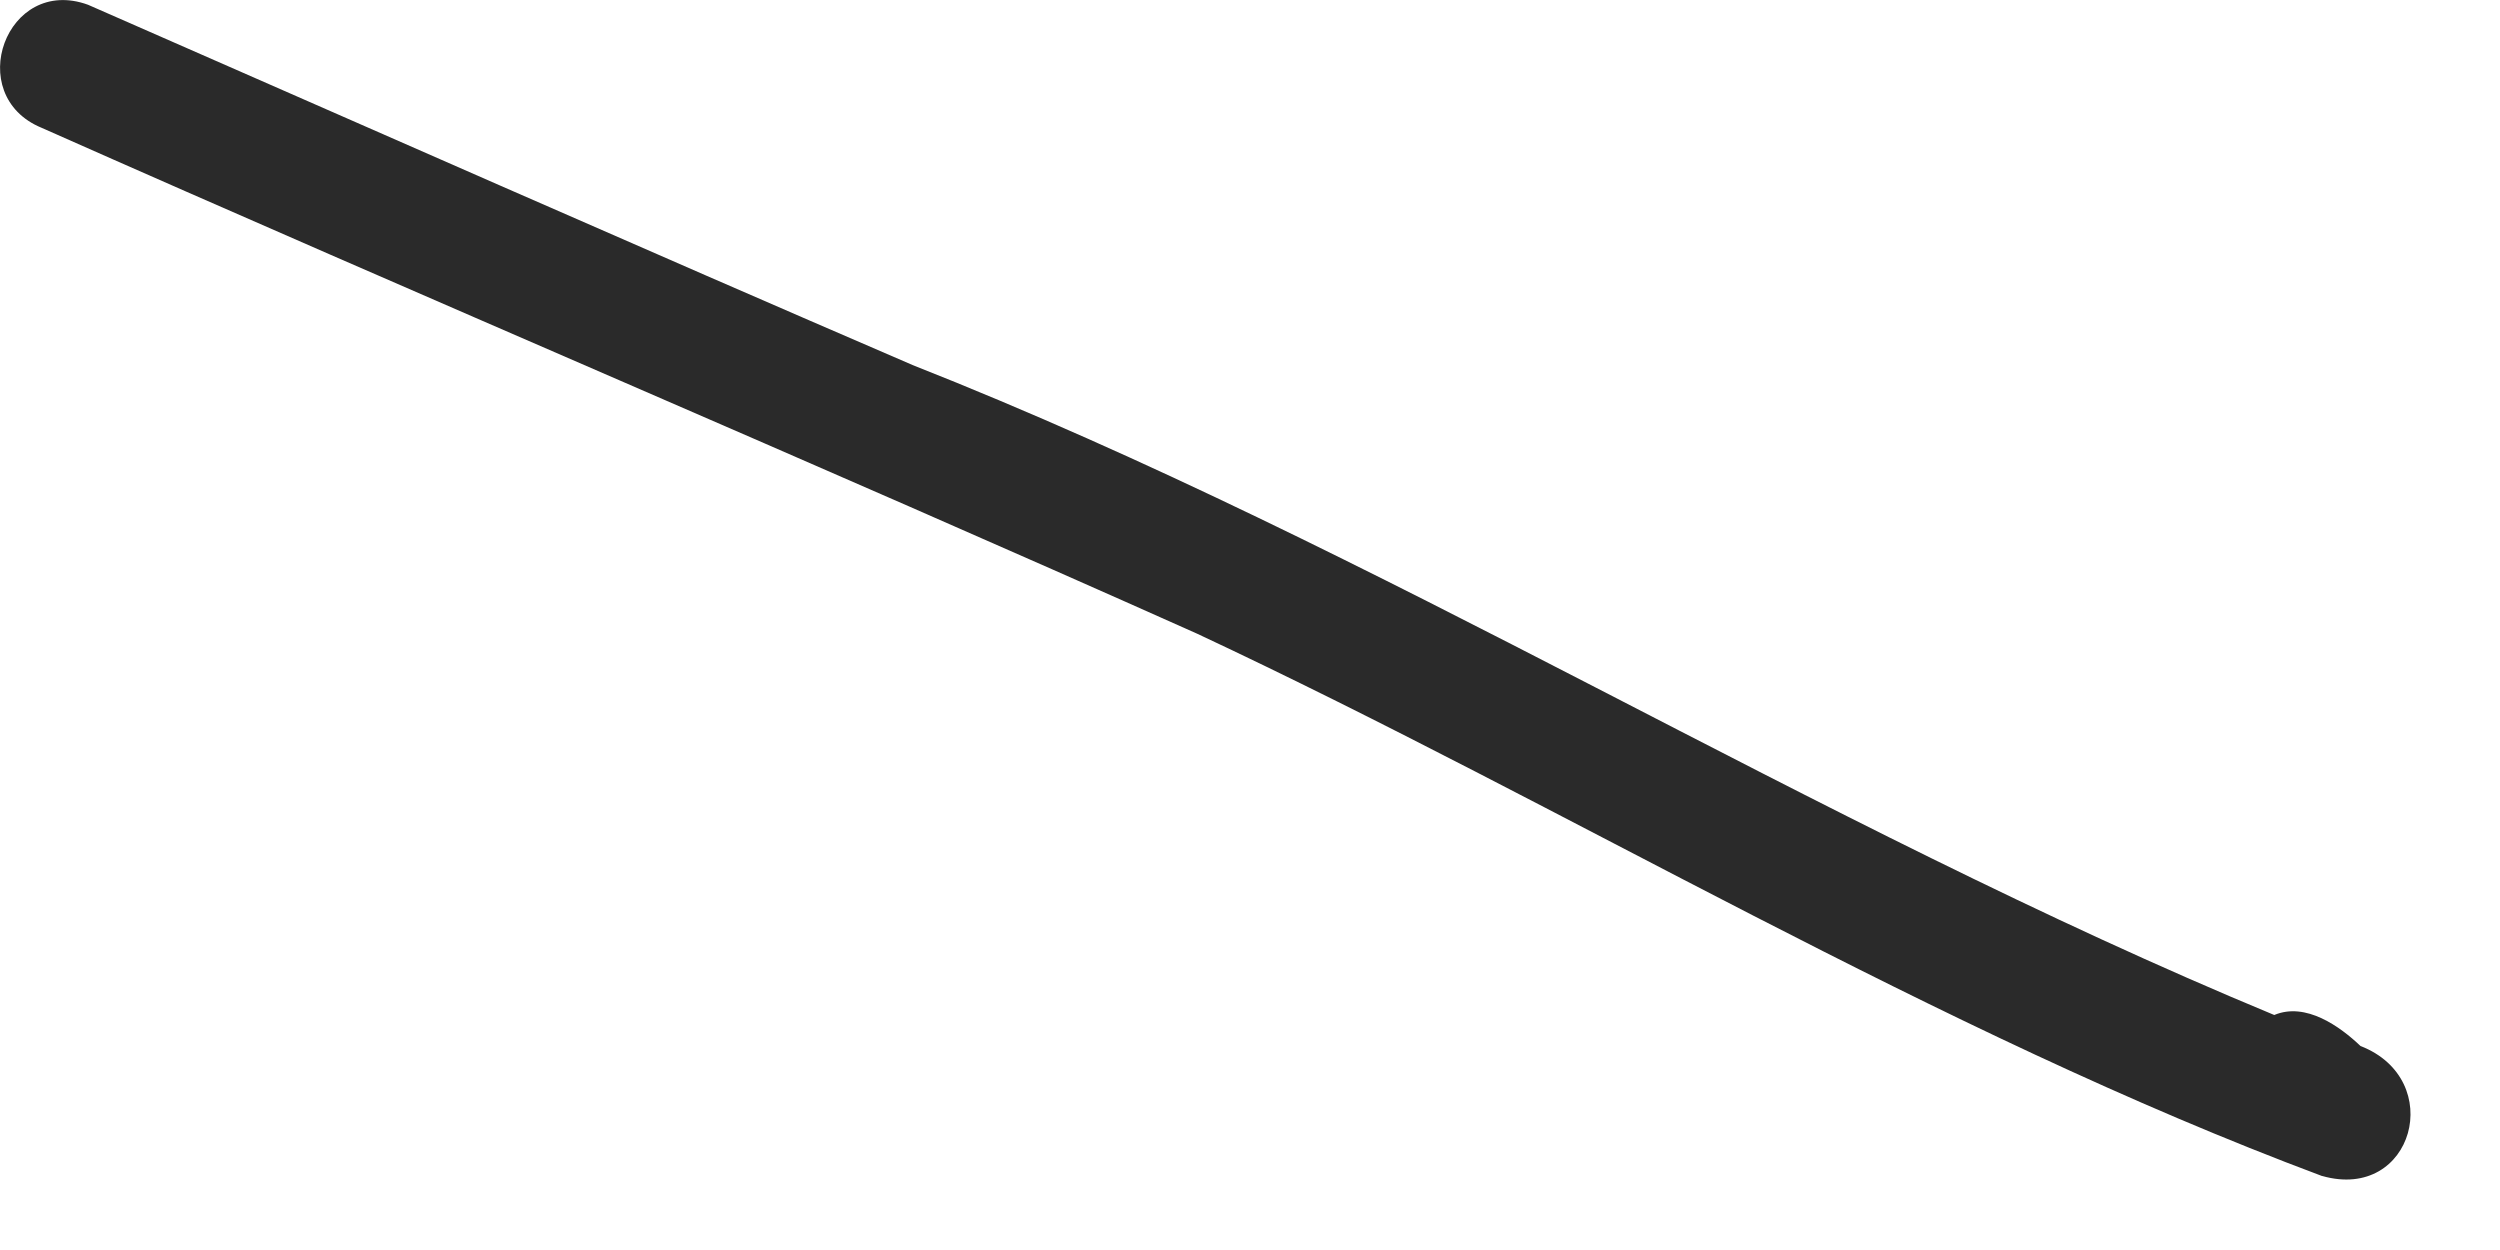 <?xml version="1.0" encoding="utf-8"?>
<svg xmlns="http://www.w3.org/2000/svg" fill="none" height="100%" overflow="visible" preserveAspectRatio="none" style="display: block;" viewBox="0 0 10 5" width="100%">
<path d="M9.288 4.704C7.737 4.124 6.275 3.231 4.789 2.535C3.252 1.848 1.703 1.193 0.166 0.511C-0.149 0.381 0.025 -0.1 0.352 0.019C1.45 0.5 2.548 0.985 3.65 1.46C5.535 2.204 7.234 3.288 9.097 4.06C9.223 4.007 9.36 4.106 9.442 4.184C9.787 4.318 9.653 4.807 9.289 4.704H9.288Z" fill="#2A2A2A" id="Vector"/>
</svg>
